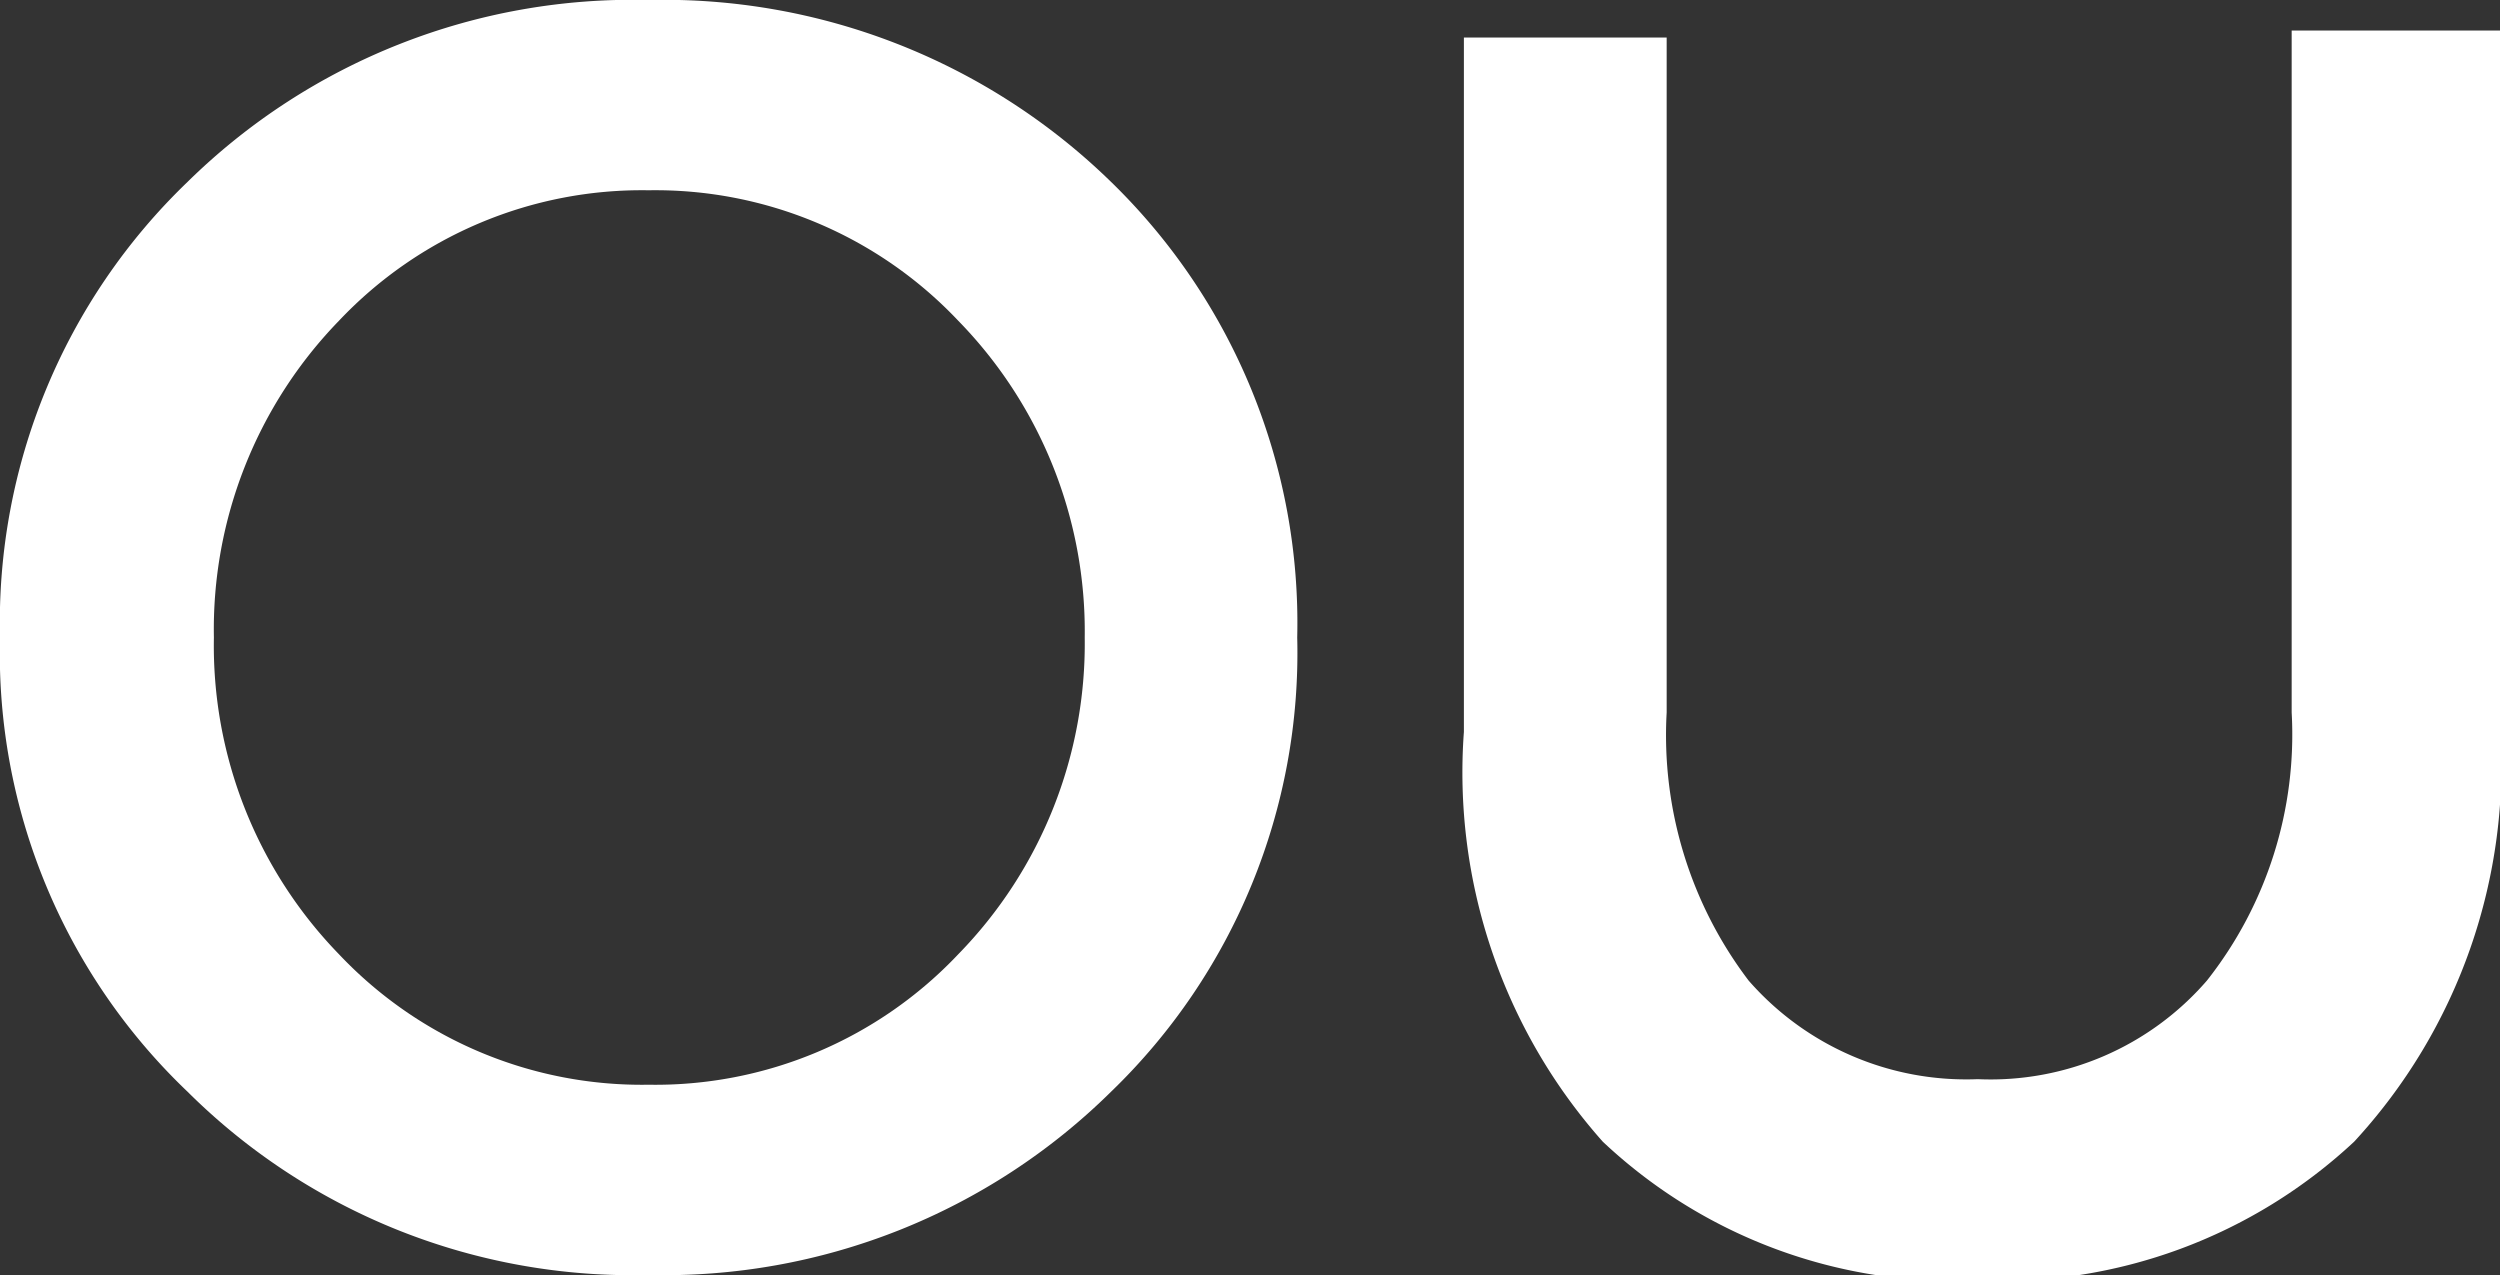 <svg xmlns="http://www.w3.org/2000/svg" viewBox="0 0 18 9.18"><rect x="0" y="0" width="18" height="9.18" fill="#333333" stroke="none"/><defs><style>.cls-1{fill:#fff;}</style></defs><title>ou-blanc</title><g id="Calque_2" data-name="Calque 2"><g id="ou-blanc"><path class="cls-1" d="M8,7.86A4.58,4.58,0,0,1,4.67,9.18,4.54,4.54,0,0,1,1.35,7.86,4.36,4.36,0,0,1,0,4.59,4.4,4.4,0,0,1,1.35,1.31,4.57,4.57,0,0,1,4.67,0,4.61,4.61,0,0,1,8,1.31,4.43,4.43,0,0,1,9.34,4.59,4.39,4.39,0,0,1,8,7.86ZM6.9,2.31a3,3,0,0,0-2.23-.94,3,3,0,0,0-2.23.94,3.19,3.19,0,0,0-.9,2.28,3.19,3.19,0,0,0,.9,2.28,3,3,0,0,0,2.23.94A3,3,0,0,0,6.9,6.87a3.2,3.2,0,0,0,.91-2.28A3.2,3.2,0,0,0,6.9,2.31Z"/><path class="cls-1" d="M12.59,7.06a2.08,2.08,0,0,0,1.65.71,2.06,2.06,0,0,0,1.65-.71,2.86,2.86,0,0,0,.61-1.93V.22H18v5a4,4,0,0,1-1.05,3,3.73,3.73,0,0,1-2.71,1,3.69,3.69,0,0,1-2.7-1,4,4,0,0,1-1-2.95v-5H12V5.13A2.92,2.92,0,0,0,12.59,7.06Z"/></g></g></svg>